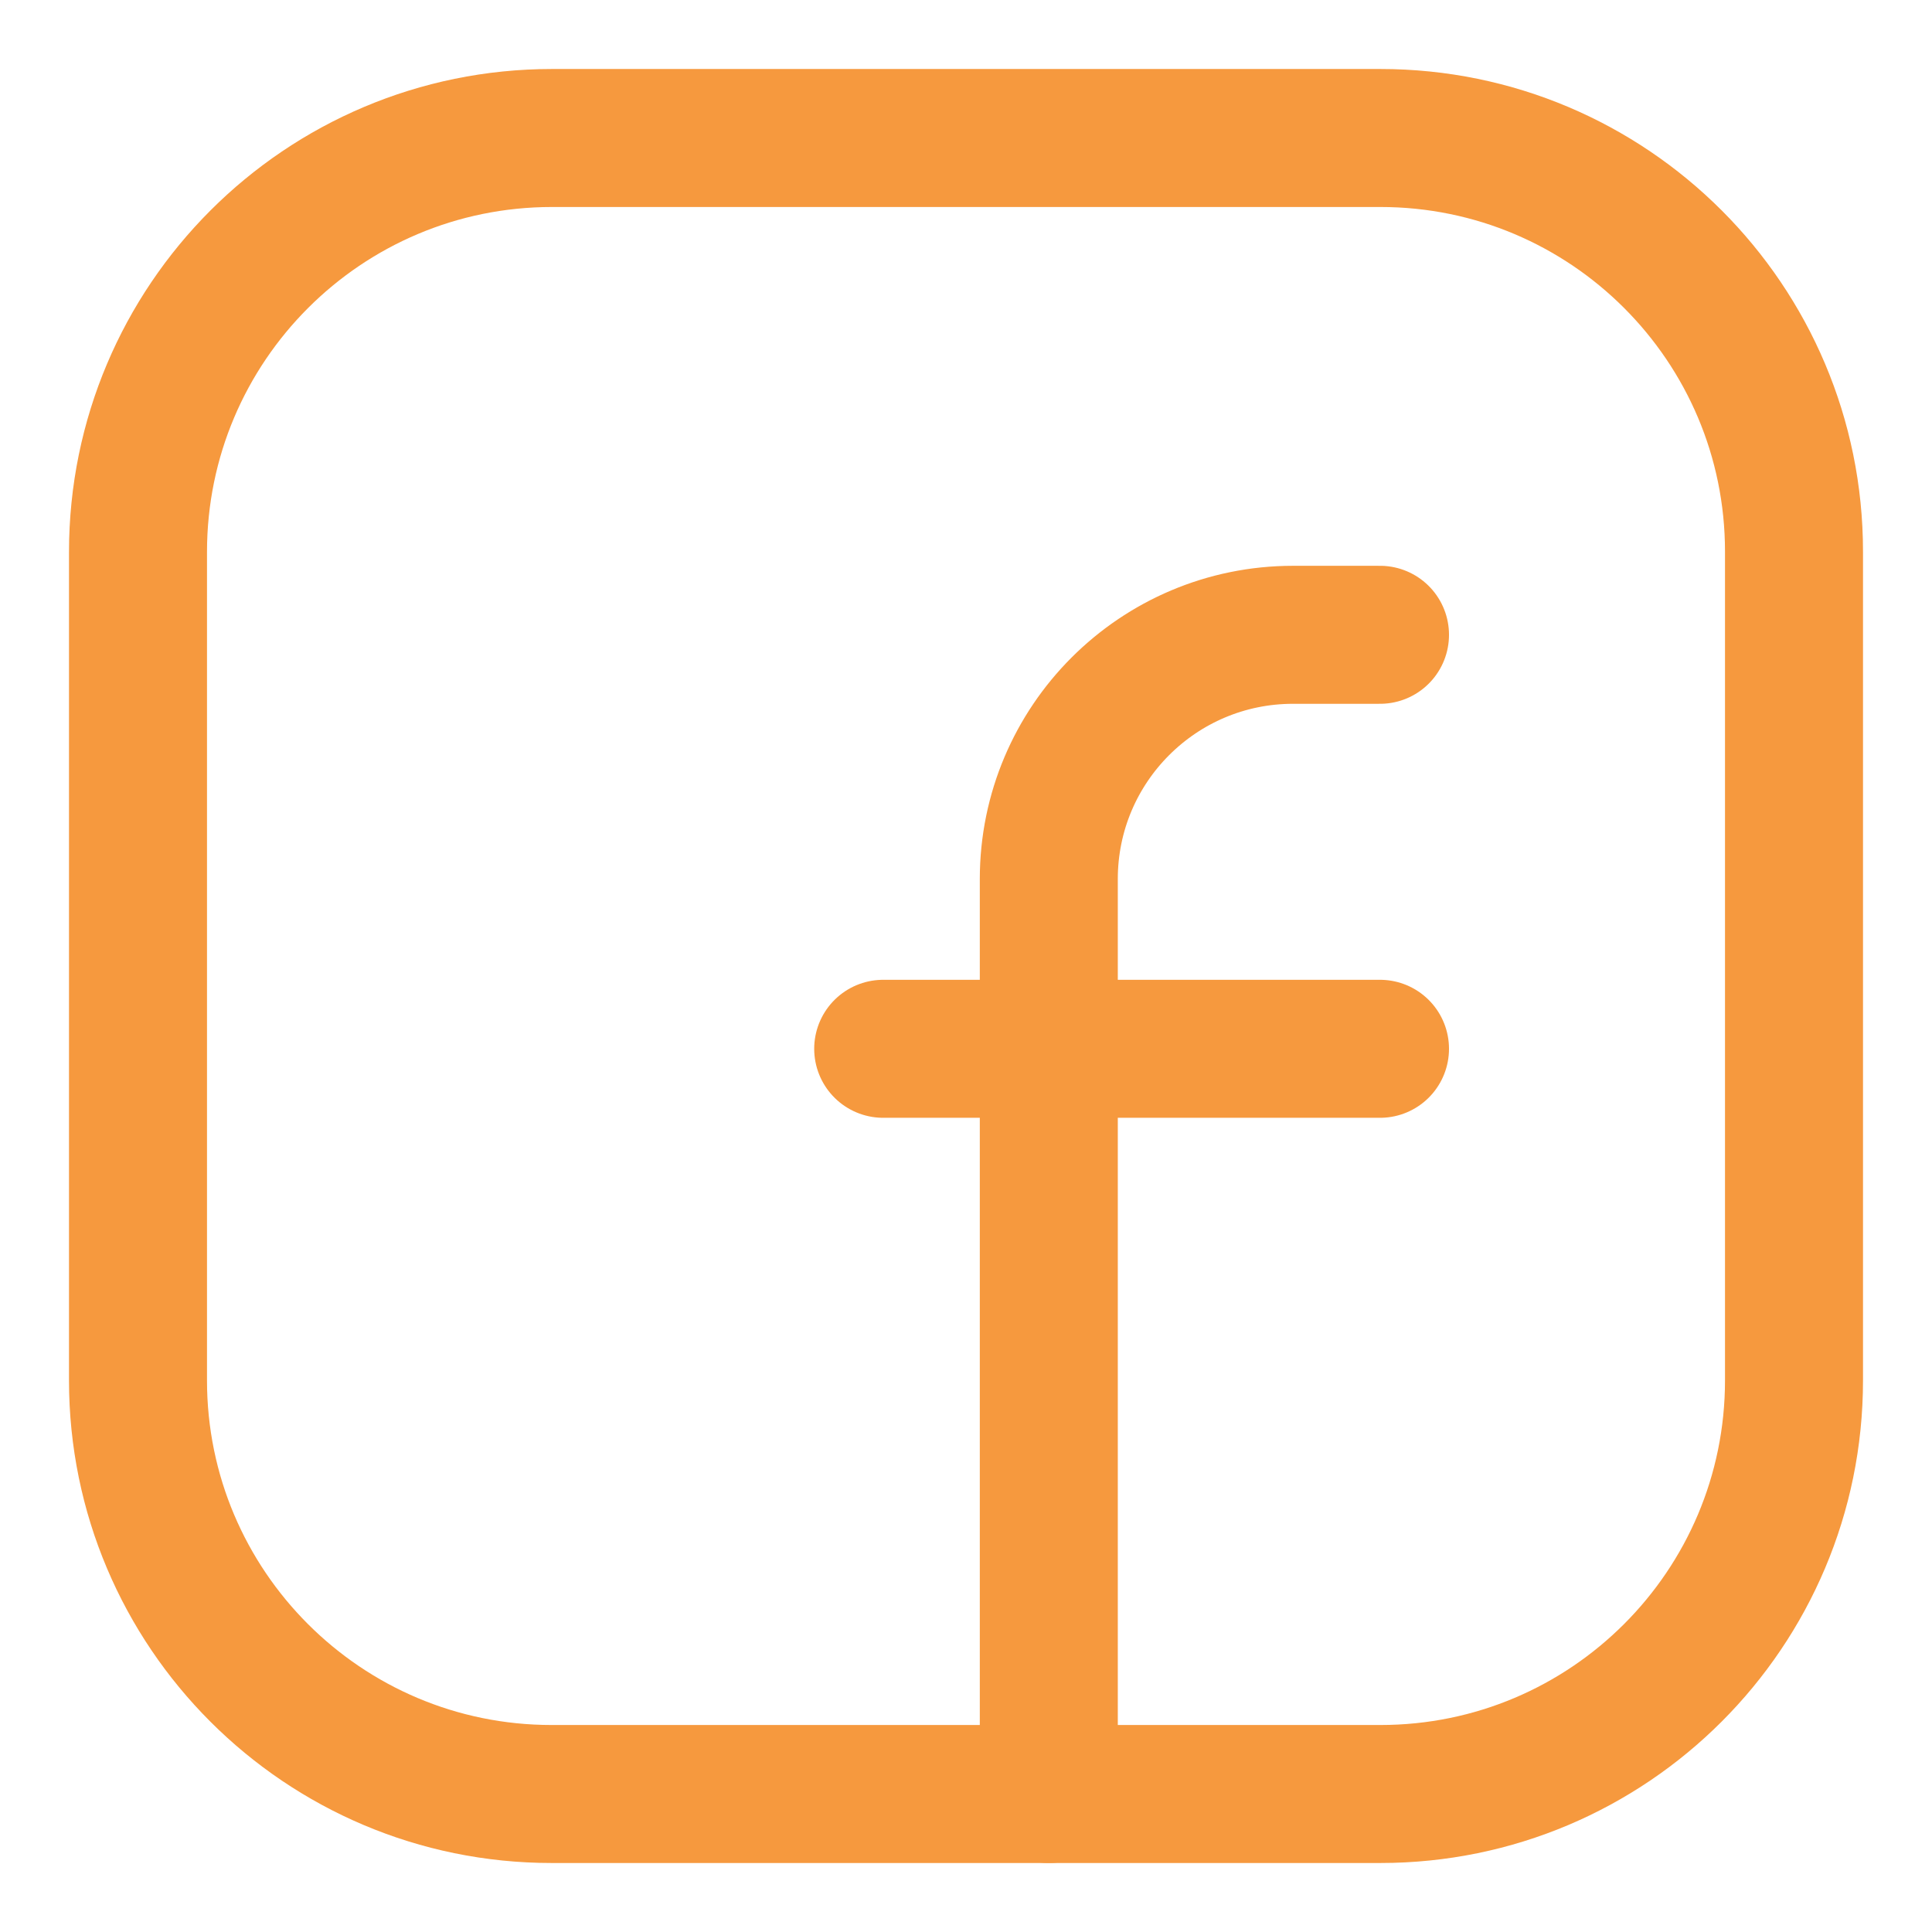 <svg width="14" height="14" viewBox="0 0 14 14" fill="none" xmlns="http://www.w3.org/2000/svg">
<path fill-rule="evenodd" clip-rule="evenodd" d="M4 1H10.003C11.658 1 13 2.342 13 3.997V10.003C13 11.658 11.658 13 10.003 13H3.997C2.342 13 1 11.658 1 10.003V4C1 2.343 2.343 1 4 1V1Z" stroke="#F6993E" stroke-linecap="round" stroke-linejoin="round"/>
<path d="M6.4 7.6H10" stroke="#F6993E" stroke-linecap="round" stroke-linejoin="round"/>
<path d="M10 4.6H9.37C8.393 4.6 7.6 5.392 7.6 6.37V7V13" stroke="#F6993E" stroke-linecap="round" stroke-linejoin="round"/>
</svg>
